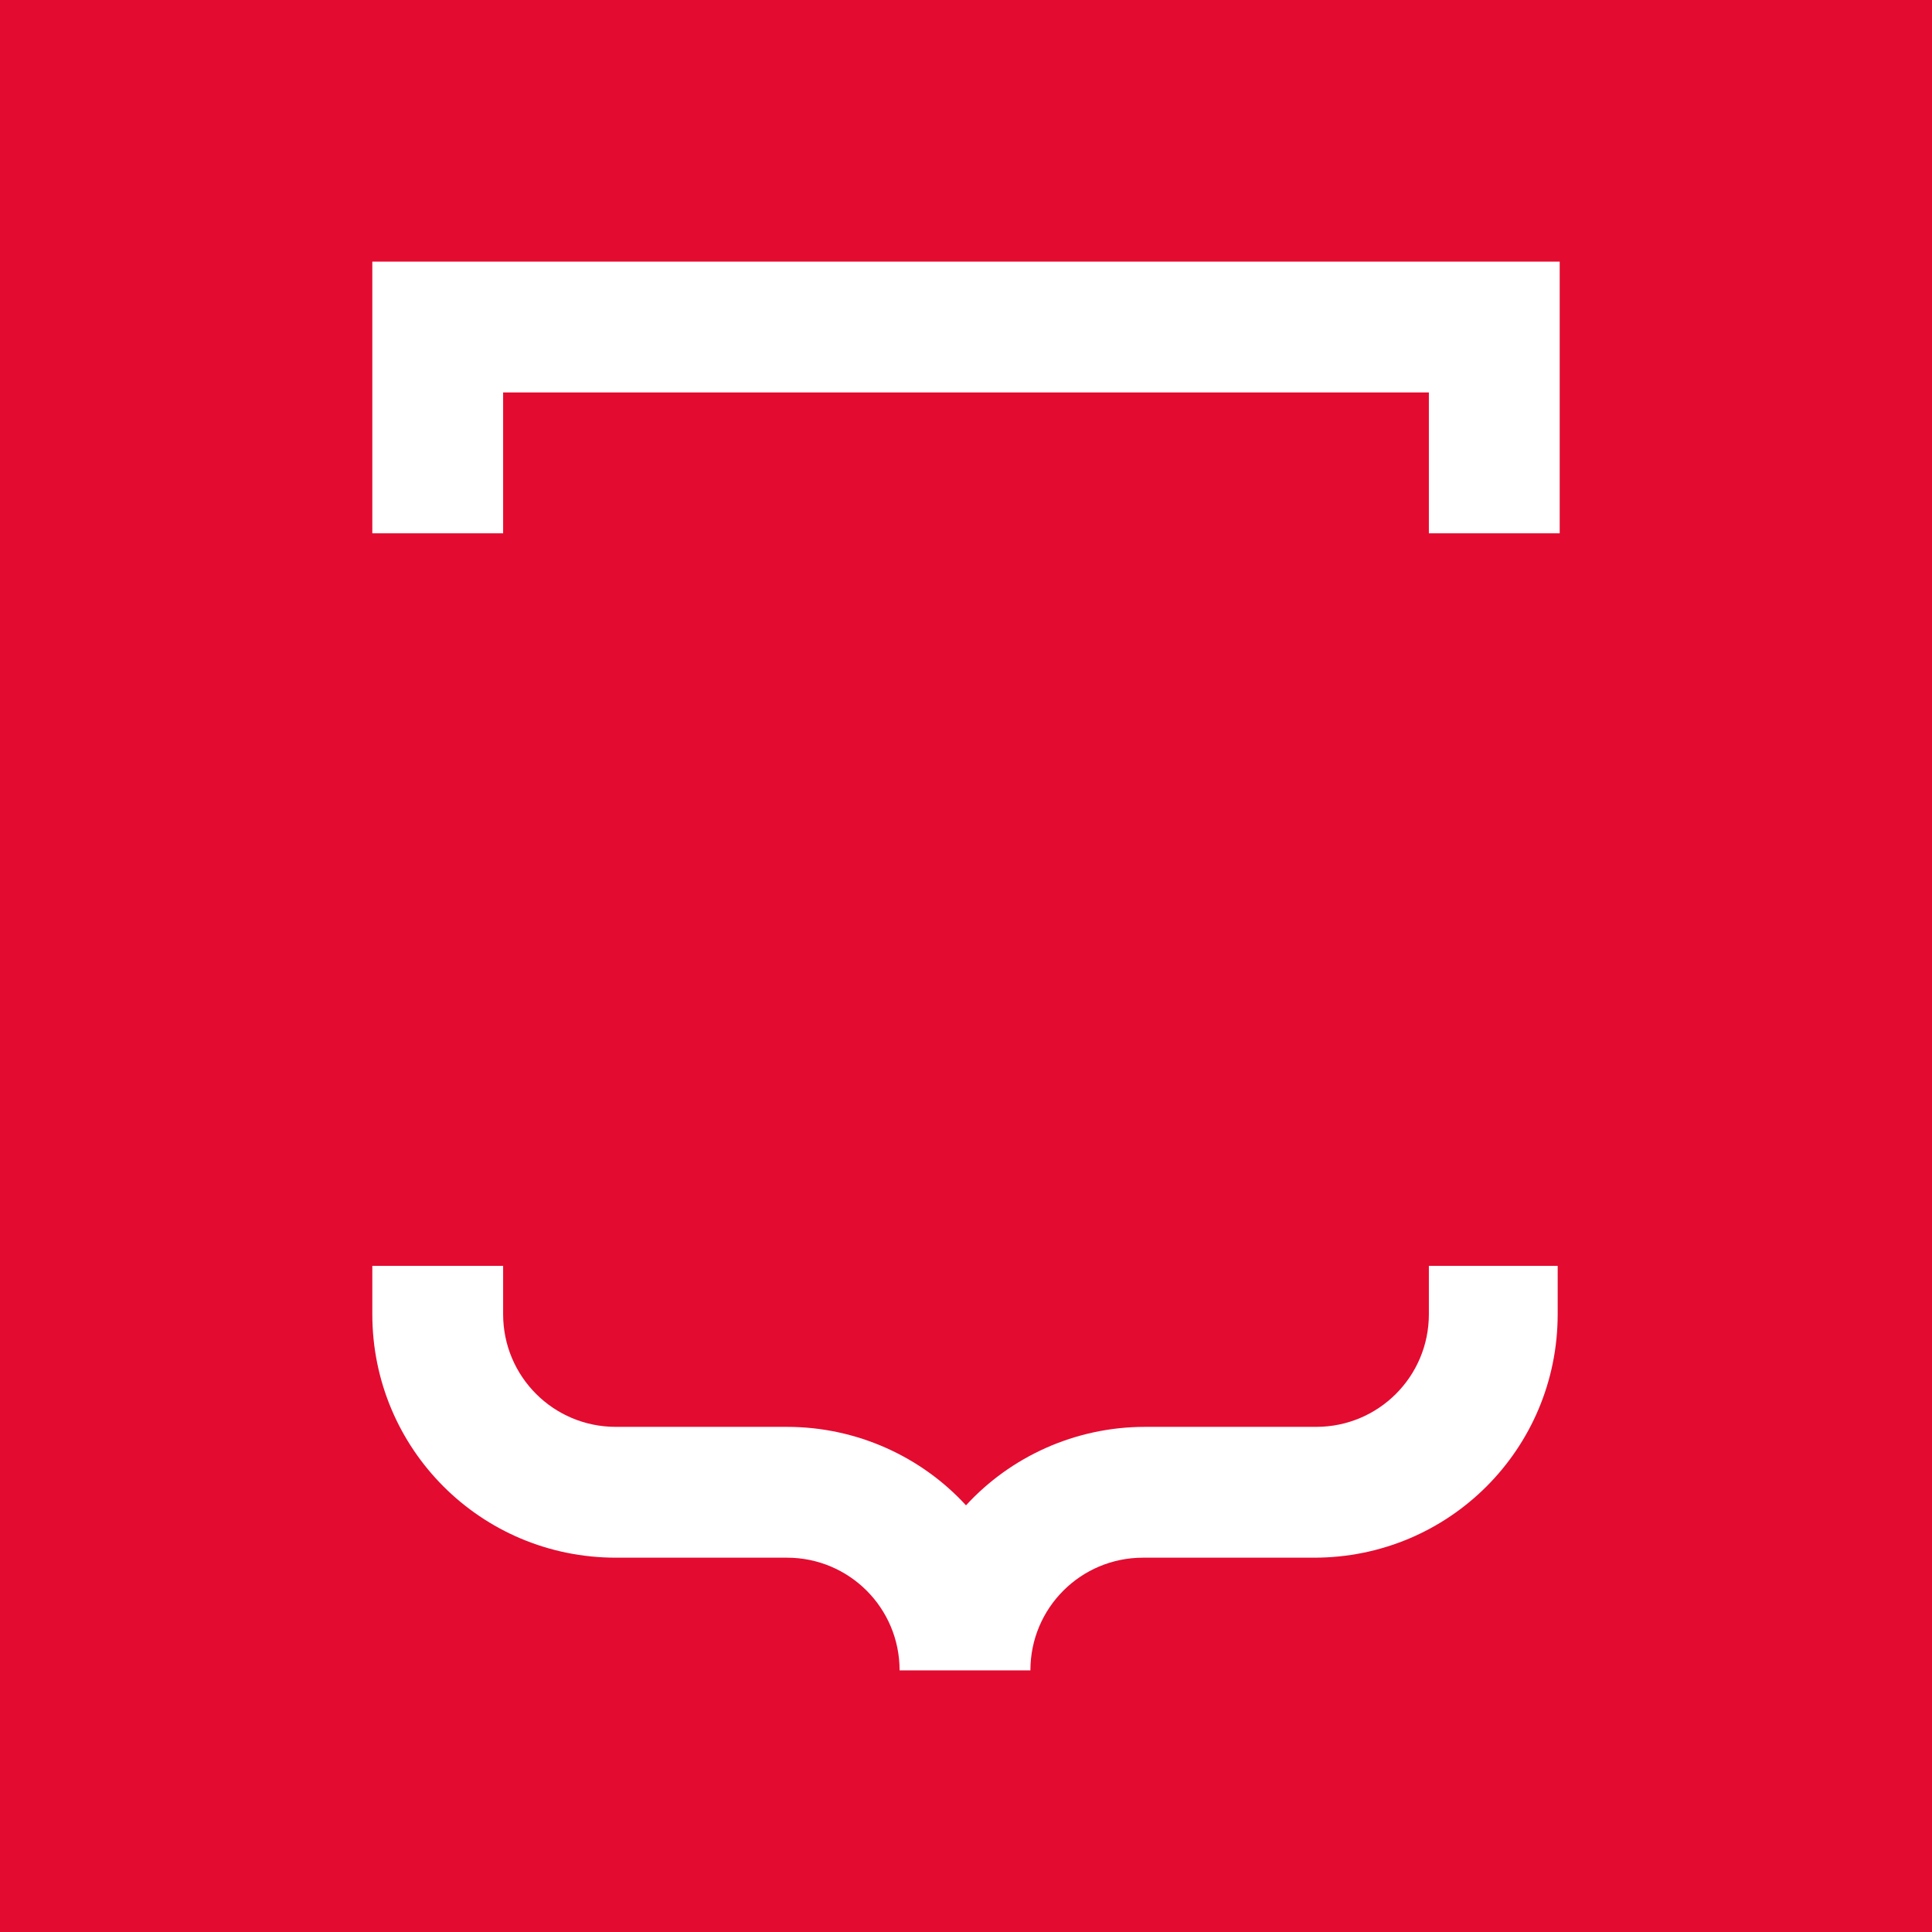 <?xml version="1.0" encoding="utf-8"?>
<!-- Generator: Adobe Illustrator 28.0.0, SVG Export Plug-In . SVG Version: 6.00 Build 0)  -->
<svg version="1.1" id="Laag_1" xmlns="http://www.w3.org/2000/svg" xmlns:xlink="http://www.w3.org/1999/xlink" x="0px" y="0px"
	 viewBox="0 0 96 96" style="enable-background:new 0 0 96 96;" xml:space="preserve">
<style type="text/css">
	.st0{fill:#E40B30;}
	.st1{fill:#FFFFFF;}
</style>
<rect class="st0" width="96" height="96"/>
<g>
	<path class="st1" d="M71,62.9l0,2.4c0,3.1-2.5,5.6-5.6,5.6h-8.5c-3.5,0-6.7,1.5-8.9,3.9c-2.2-2.4-5.4-3.9-8.9-3.9h-8.5
		c-3.1,0-5.6-2.5-5.6-5.6v-2.4h-6.5v2.4c0,6.7,5.4,12.1,12.1,12.1h8.5c3.1,0,5.6,2.5,5.6,5.6h6.5c0-3.1,2.5-5.6,5.6-5.6h8.5
		c6.7,0,12.1-5.4,12.1-12.1v-2.4H71z"/>
	<polygon class="st1" points="25,26.5 25,19.5 71,19.5 71,26.5 77.5,26.5 77.5,13 18.5,13 18.5,26.5 	"/>
</g>
</svg>
